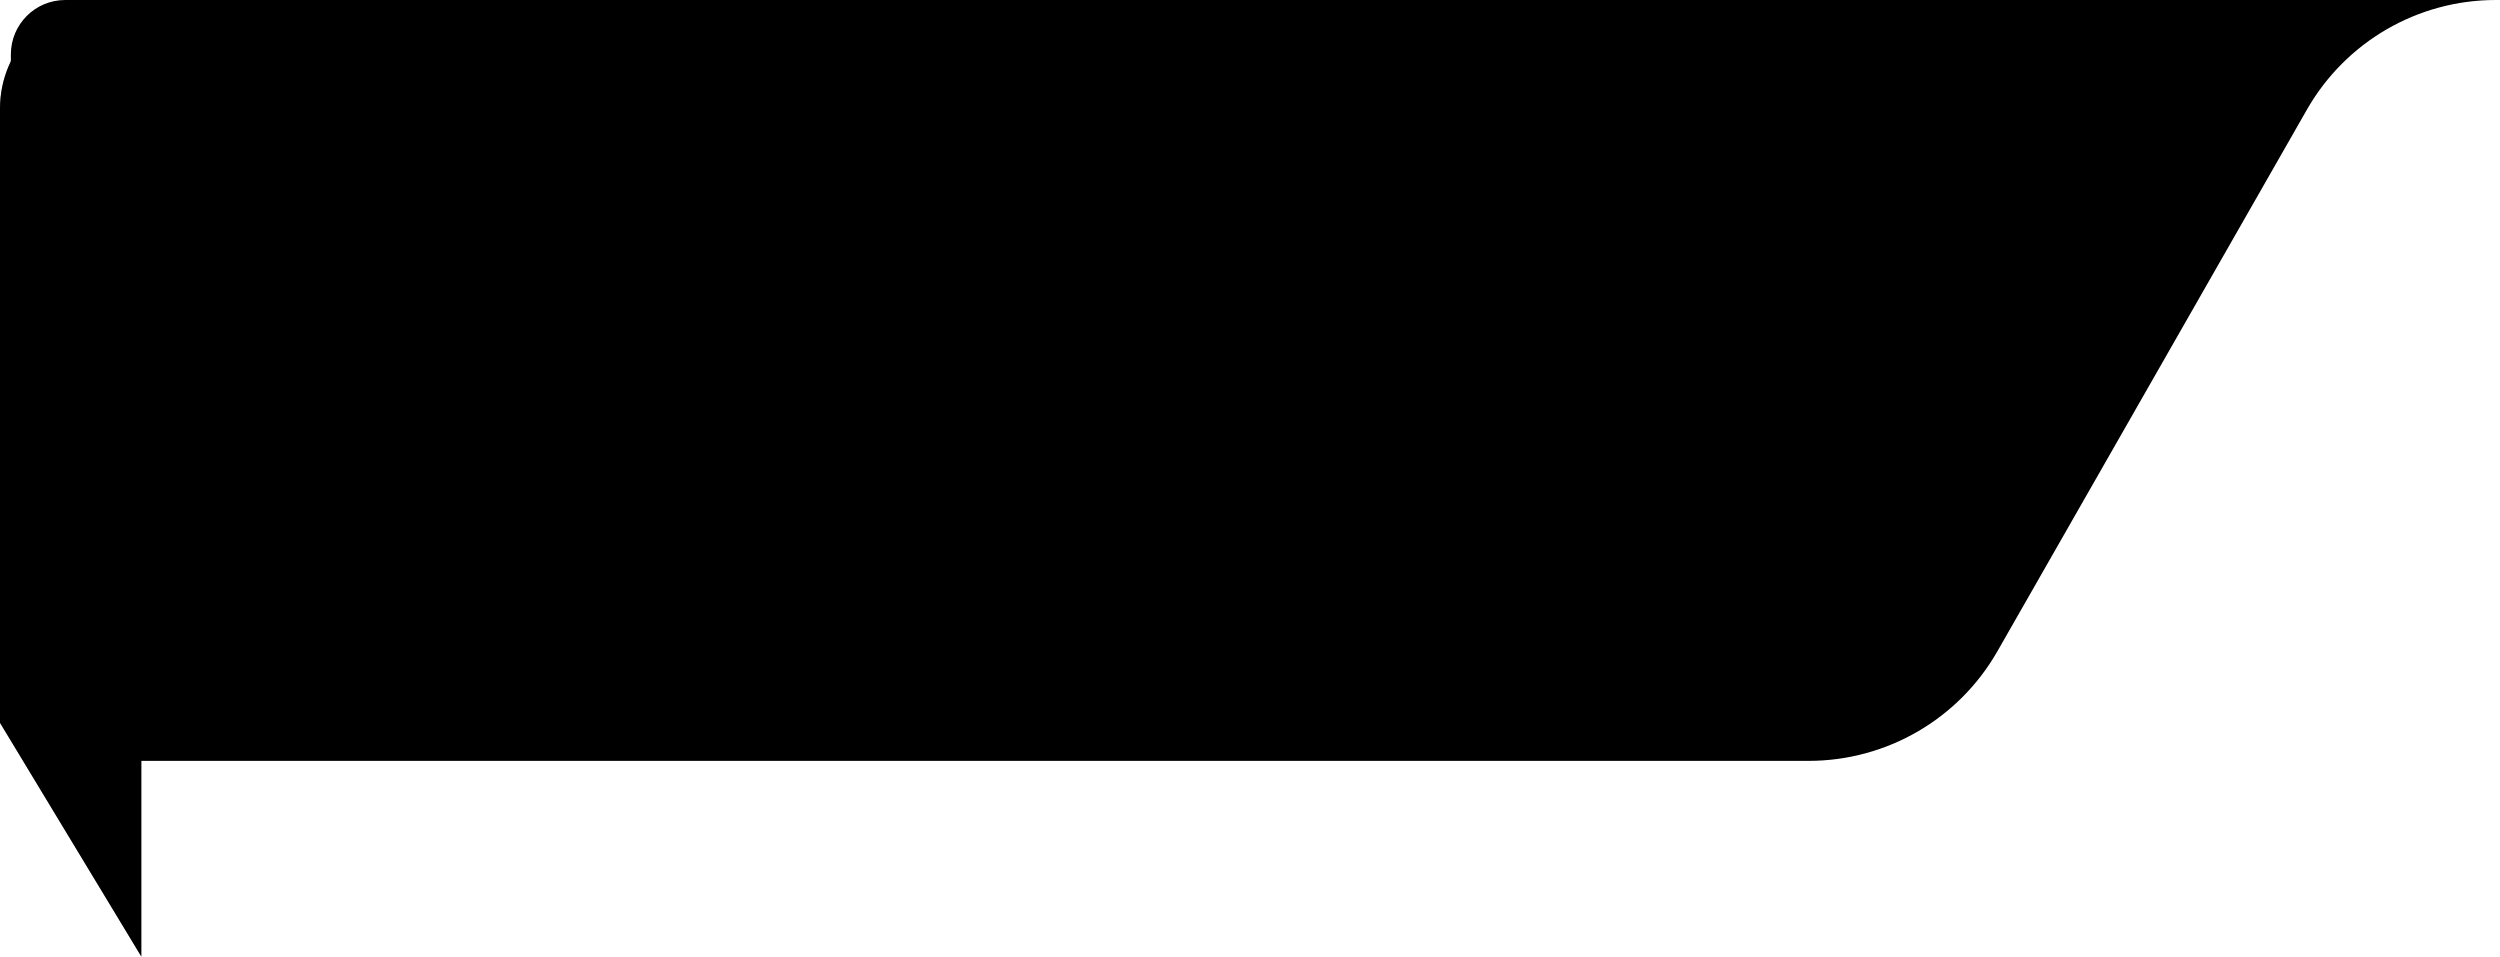 <svg width="230" height="88" viewBox="0 0 230 88" fill="none" xmlns="http://www.w3.org/2000/svg">
<path d="M0 10C0 4.477 4.477 0 10 0H13V88L0 66.5V10Z" fill="#1D4BEC" style="fill:#1D4BEC;fill:color(display-p3 0.114 0.292 0.925);fill-opacity:1;"/>
<path d="M0 10C0 4.477 4.477 0 10 0H13V88L0 66.5V10Z" fill="black" fill-opacity="0.2" style="fill:black;fill-opacity:0.2;"/>
<path d="M0 10C0 4.477 4.477 0 10 0H13V88L0 66.5V10Z" fill="black" fill-opacity="0.2" style="fill:black;fill-opacity:0.2;"/>
<path fill-rule="evenodd" clip-rule="evenodd" d="M6 0C3.239 0 1 2.239 1 5V65C1 67.761 3.239 70 6 70H166.394C173.571 70 180.198 66.154 183.758 59.923L212.242 10.077C215.802 3.846 222.429 0 229.606 0H6Z" fill="#1D4BEC" style="fill:#1D4BEC;fill:color(display-p3 0.114 0.292 0.925);fill-opacity:1;"/>
</svg>
